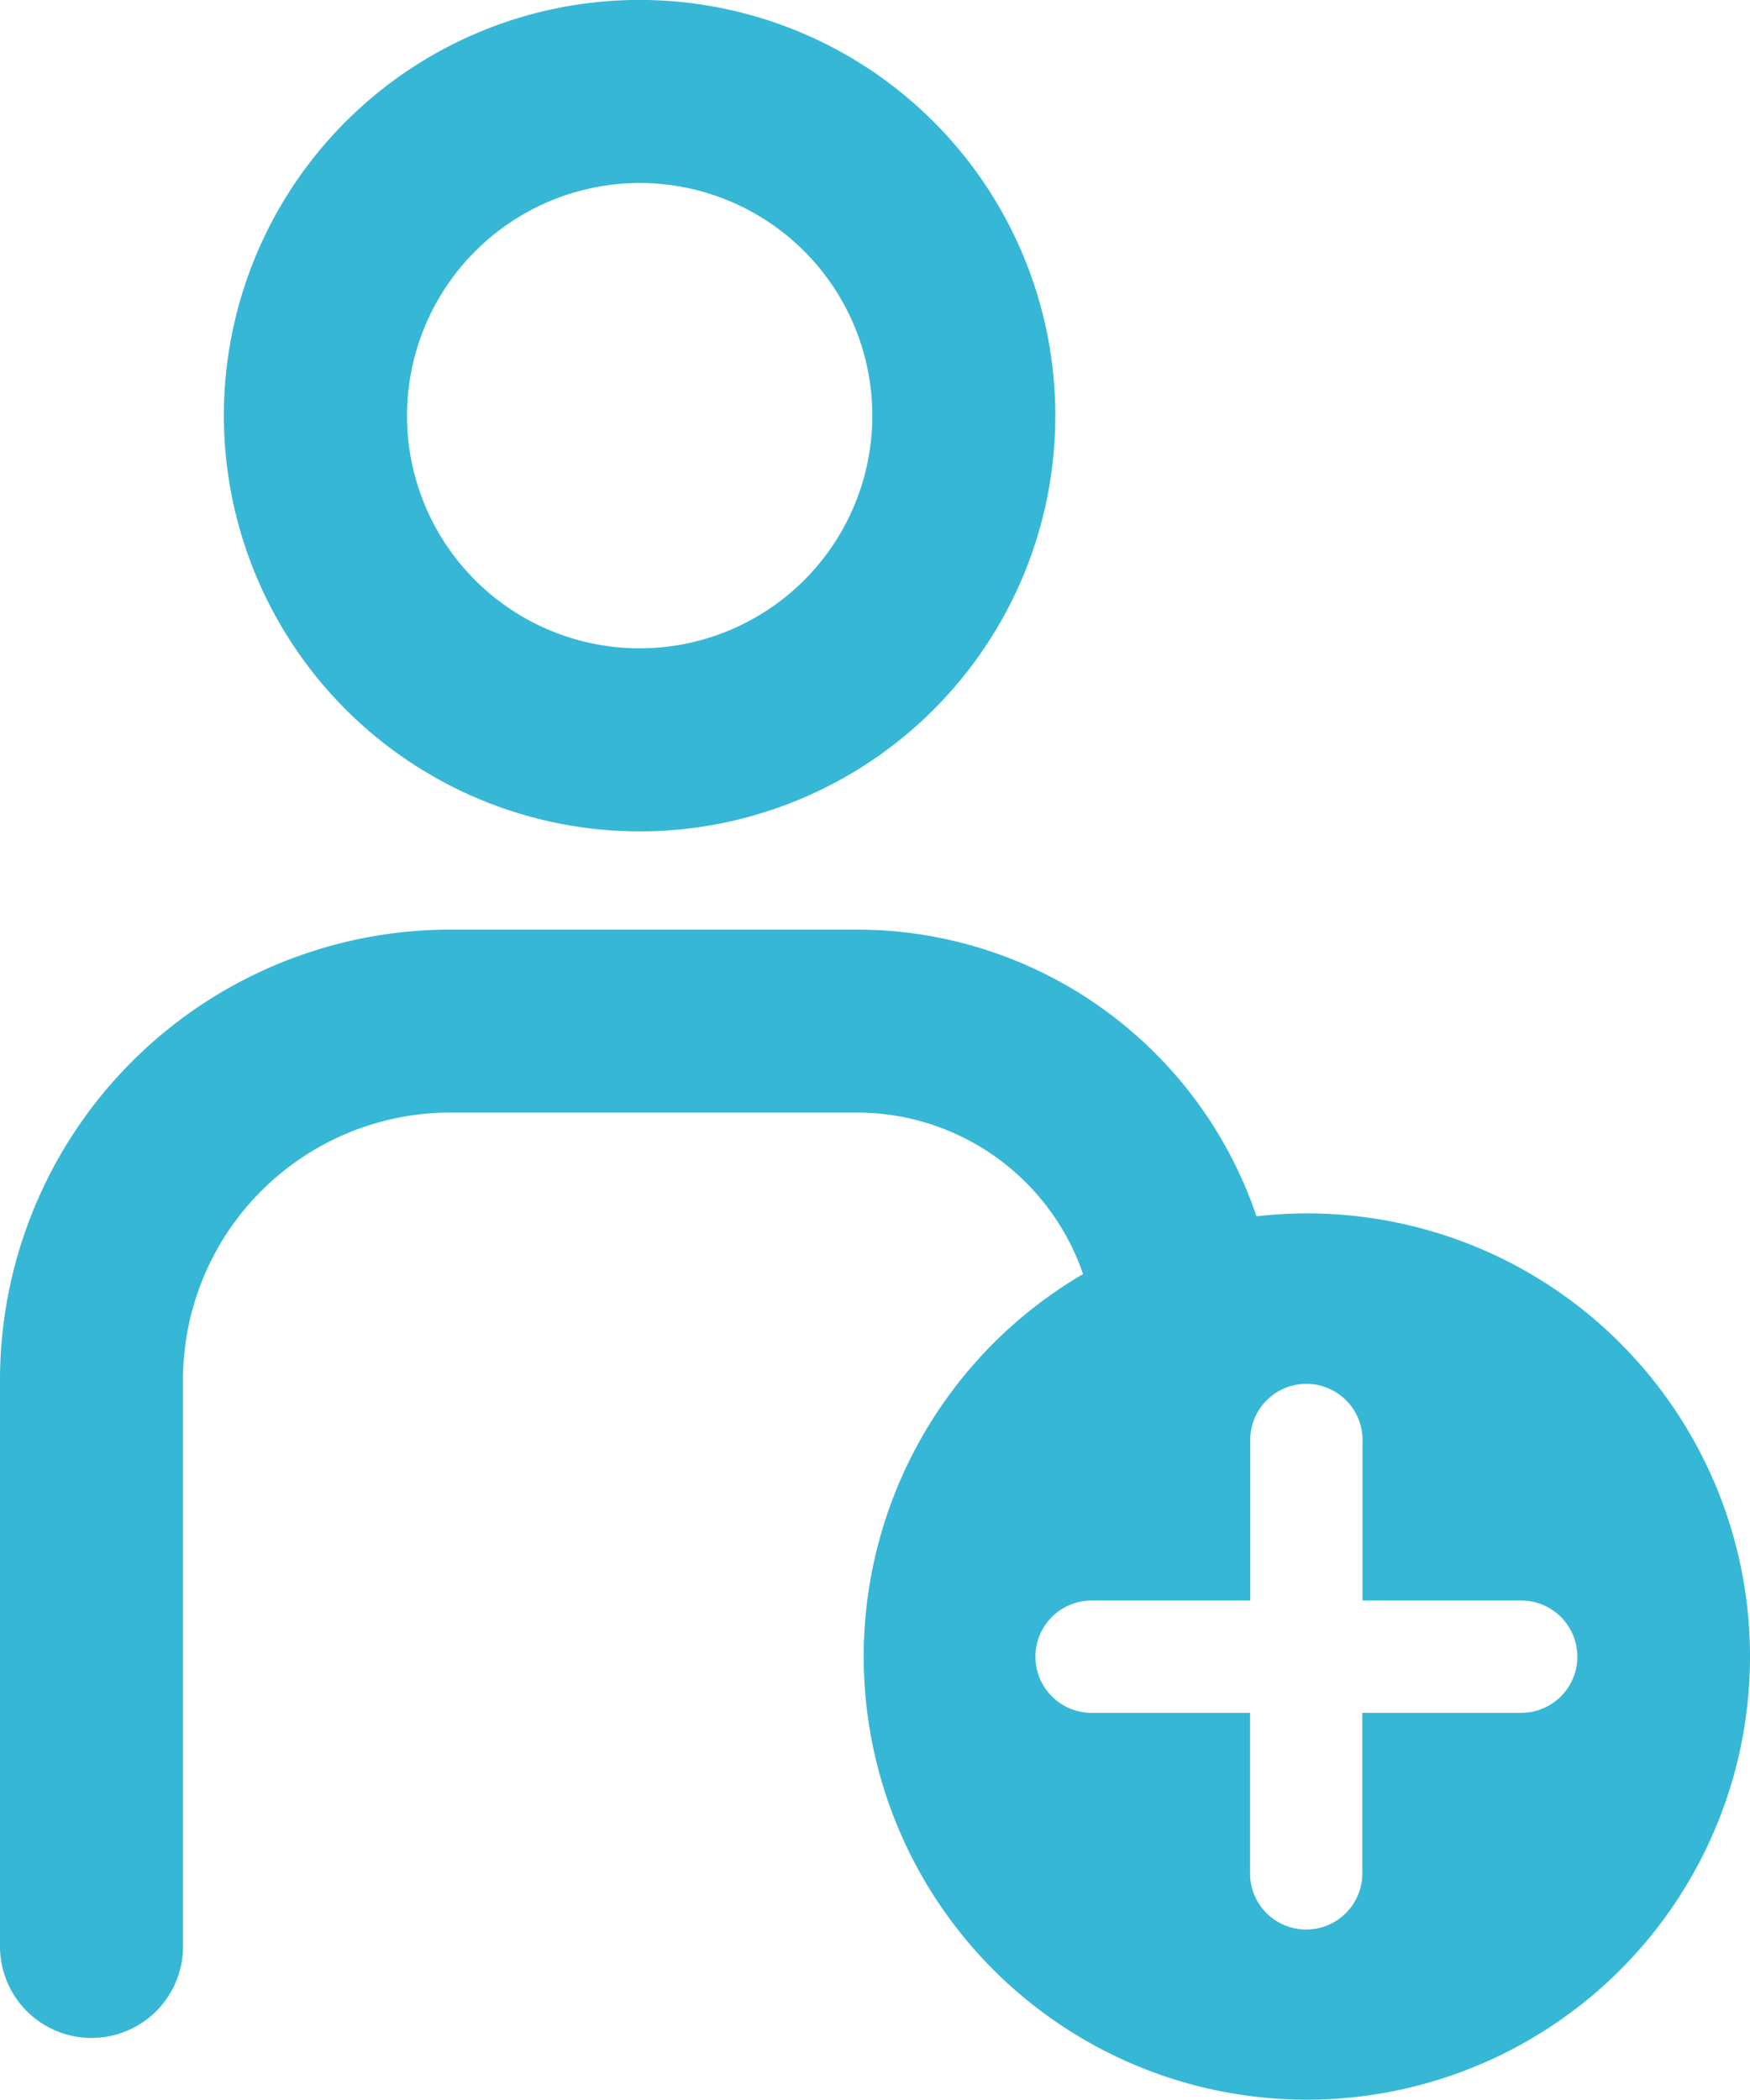 <svg id="グループ_5334" data-name="グループ 5334" xmlns="http://www.w3.org/2000/svg" width="27.643" height="33.174" viewBox="0 0 27.643 33.174">
  <path id="パス_220" data-name="パス 220" d="M17.673,405.624a6.567,6.567,0,1,0-6.566-6.566,6.574,6.574,0,0,0,6.566,6.566m0-10.242A3.675,3.675,0,1,1,14,399.058a3.679,3.679,0,0,1,3.676-3.676" transform="translate(-7.571 -392.491)" fill="#37b7d6"/>
  <path id="パス_221" data-name="パス 221" d="M31.071,422.38a6.988,6.988,0,0,0-5.742-2,6.668,6.668,0,0,0-6.306-4.529H12.59a7.117,7.117,0,0,0-7.109,7.109v8.953a1.445,1.445,0,1,0,2.891,0v-8.953a4.224,4.224,0,0,1,4.219-4.219h6.433a3.775,3.775,0,0,1,3.565,2.551,7,7,0,1,0,8.483,1.09m-1.561,5.841H27v2.506a.887.887,0,1,1-1.773,0v-2.506H22.724a.887.887,0,0,1,0-1.774H25.23v-2.506a.887.887,0,1,1,1.773,0v2.506H29.51a.887.887,0,1,1,0,1.774" transform="translate(-5.481 -401.167)" fill="#37b7d6"/>
</svg>
